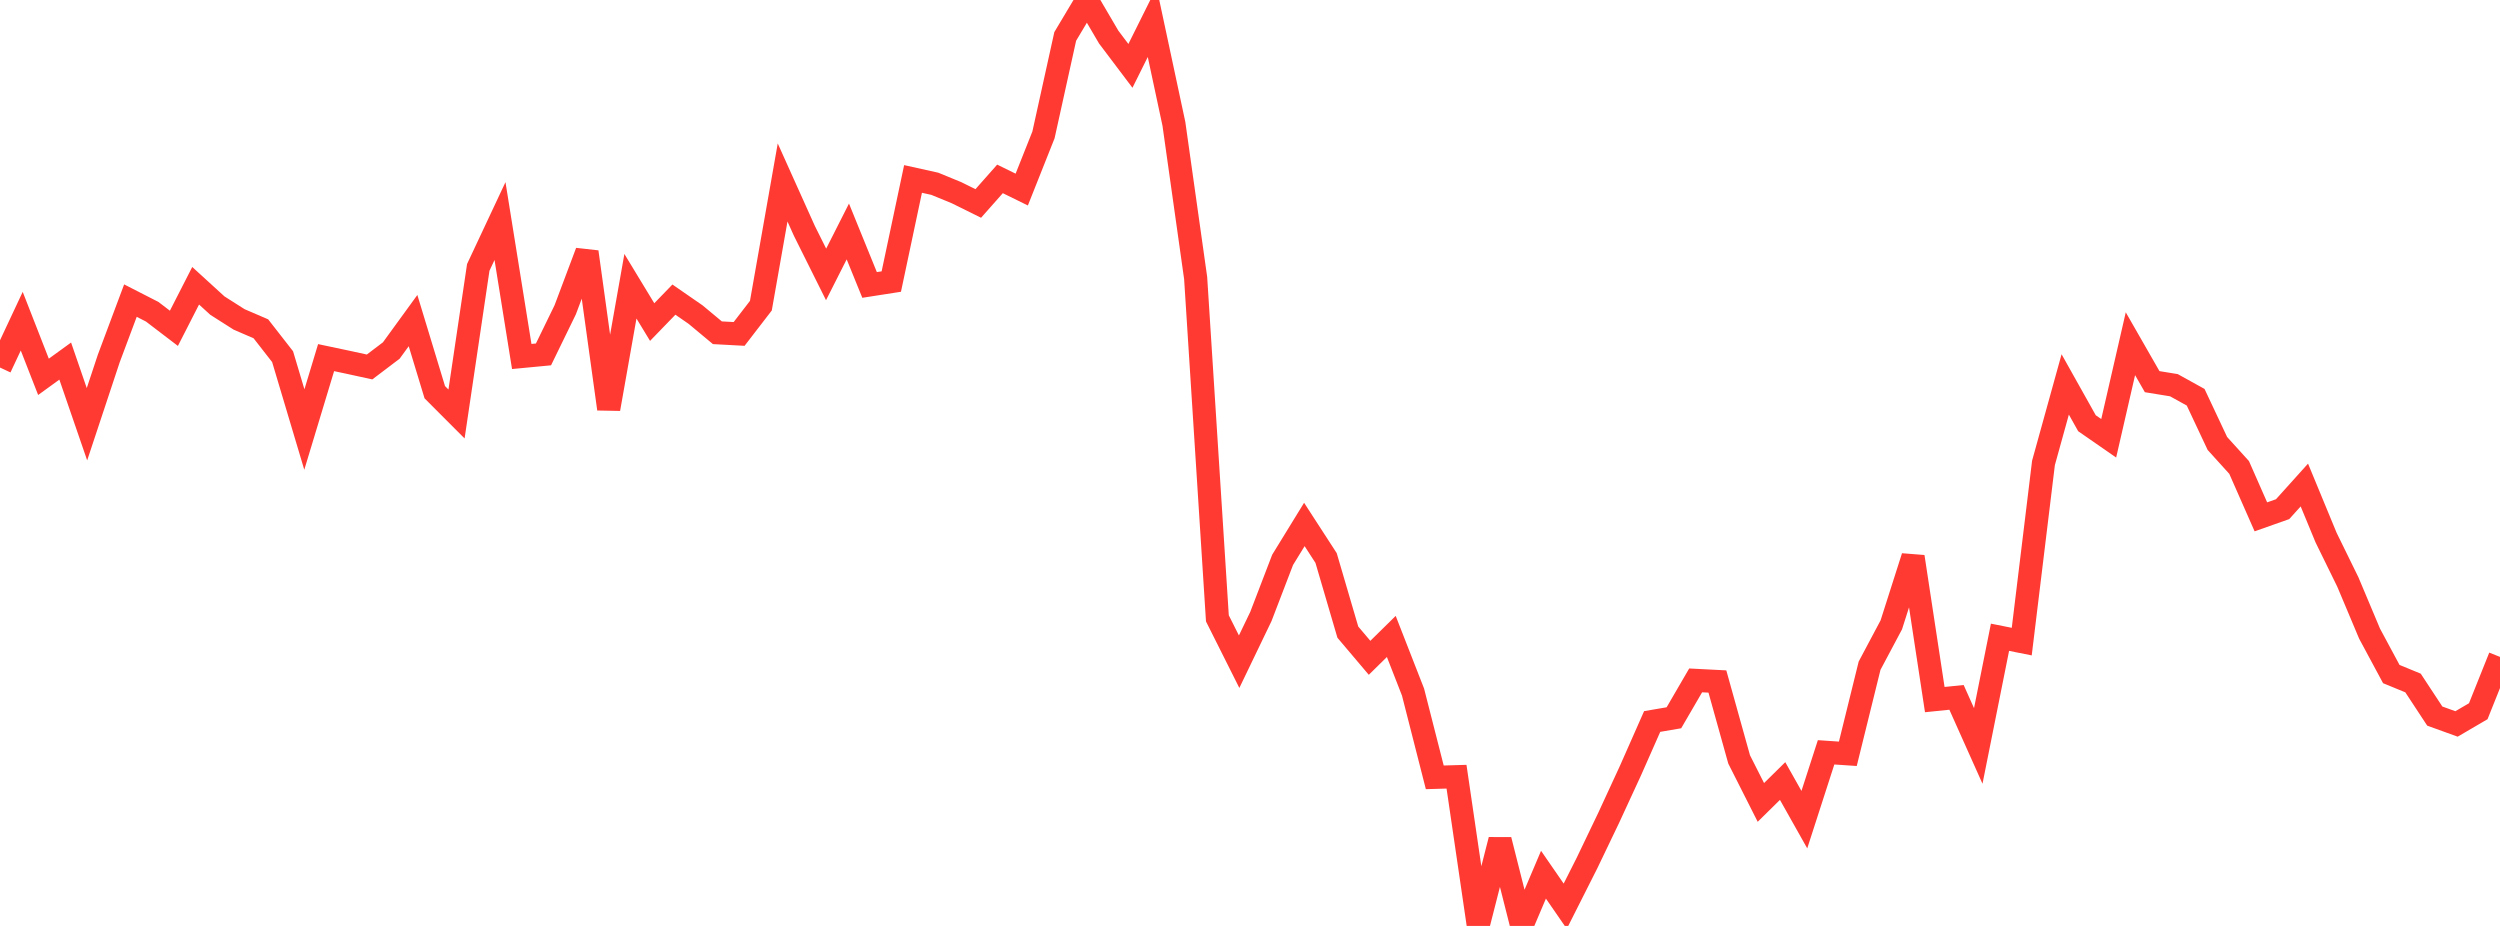 <?xml version="1.0" standalone="no"?>
<!DOCTYPE svg PUBLIC "-//W3C//DTD SVG 1.1//EN" "http://www.w3.org/Graphics/SVG/1.1/DTD/svg11.dtd">

<svg width="135" height="50" viewBox="0 0 135 50" preserveAspectRatio="none" 
  xmlns="http://www.w3.org/2000/svg"
  xmlns:xlink="http://www.w3.org/1999/xlink">


<polyline points="0.0, 19.847 1.174, 17.344 2.348, 20.349 3.522, 19.498 4.696, 22.909 5.87, 19.369 7.043, 16.233 8.217, 16.833 9.391, 17.729 10.565, 15.431 11.739, 16.503 12.913, 17.249 14.087, 17.755 15.261, 19.261 16.435, 23.195 17.609, 19.312 18.783, 19.56 19.957, 19.816 21.13, 18.927 22.304, 17.312 23.478, 21.179 24.652, 22.355 25.826, 14.439 27.0, 11.937 28.174, 19.25 29.348, 19.138 30.522, 16.728 31.696, 13.604 32.87, 22.082 34.043, 15.457 35.217, 17.392 36.391, 16.179 37.565, 16.991 38.739, 17.969 39.913, 18.032 41.087, 16.507 42.261, 9.853 43.435, 12.463 44.609, 14.818 45.783, 12.499 46.957, 15.387 48.13, 15.204 49.304, 9.663 50.478, 9.924 51.652, 10.406 52.826, 10.987 54.0, 9.66 55.174, 10.237 56.348, 7.284 57.522, 1.967 58.696, 0.0 59.87, 2.003 61.043, 3.557 62.217, 1.198 63.391, 6.688 64.565, 15.013 65.739, 33.391 66.913, 35.732 68.087, 33.292 69.261, 30.232 70.435, 28.321 71.609, 30.133 72.783, 34.135 73.957, 35.522 75.13, 34.368 76.304, 37.373 77.478, 41.976 78.652, 41.942 79.826, 49.954 81.0, 45.354 82.174, 50.0 83.348, 47.234 84.522, 48.935 85.696, 46.608 86.87, 44.16 88.043, 41.618 89.217, 38.961 90.391, 38.76 91.565, 36.741 92.739, 36.801 93.913, 41.008 95.087, 43.331 96.261, 42.175 97.435, 44.261 98.609, 40.625 99.783, 40.705 100.957, 35.948 102.13, 33.742 103.304, 30.064 104.478, 37.778 105.652, 37.658 106.826, 40.281 108.0, 34.412 109.174, 34.647 110.348, 24.996 111.522, 20.759 112.696, 22.854 113.87, 23.668 115.043, 18.561 116.217, 20.61 117.391, 20.801 118.565, 21.451 119.739, 23.948 120.913, 25.243 122.087, 27.91 123.261, 27.495 124.435, 26.191 125.609, 29.032 126.783, 31.426 127.957, 34.217 129.13, 36.399 130.304, 36.882 131.478, 38.668 132.652, 39.093 133.826, 38.406 135.0, 35.473" fill="none" stroke="#ff3a33" stroke-width="1.25"/>

</svg>